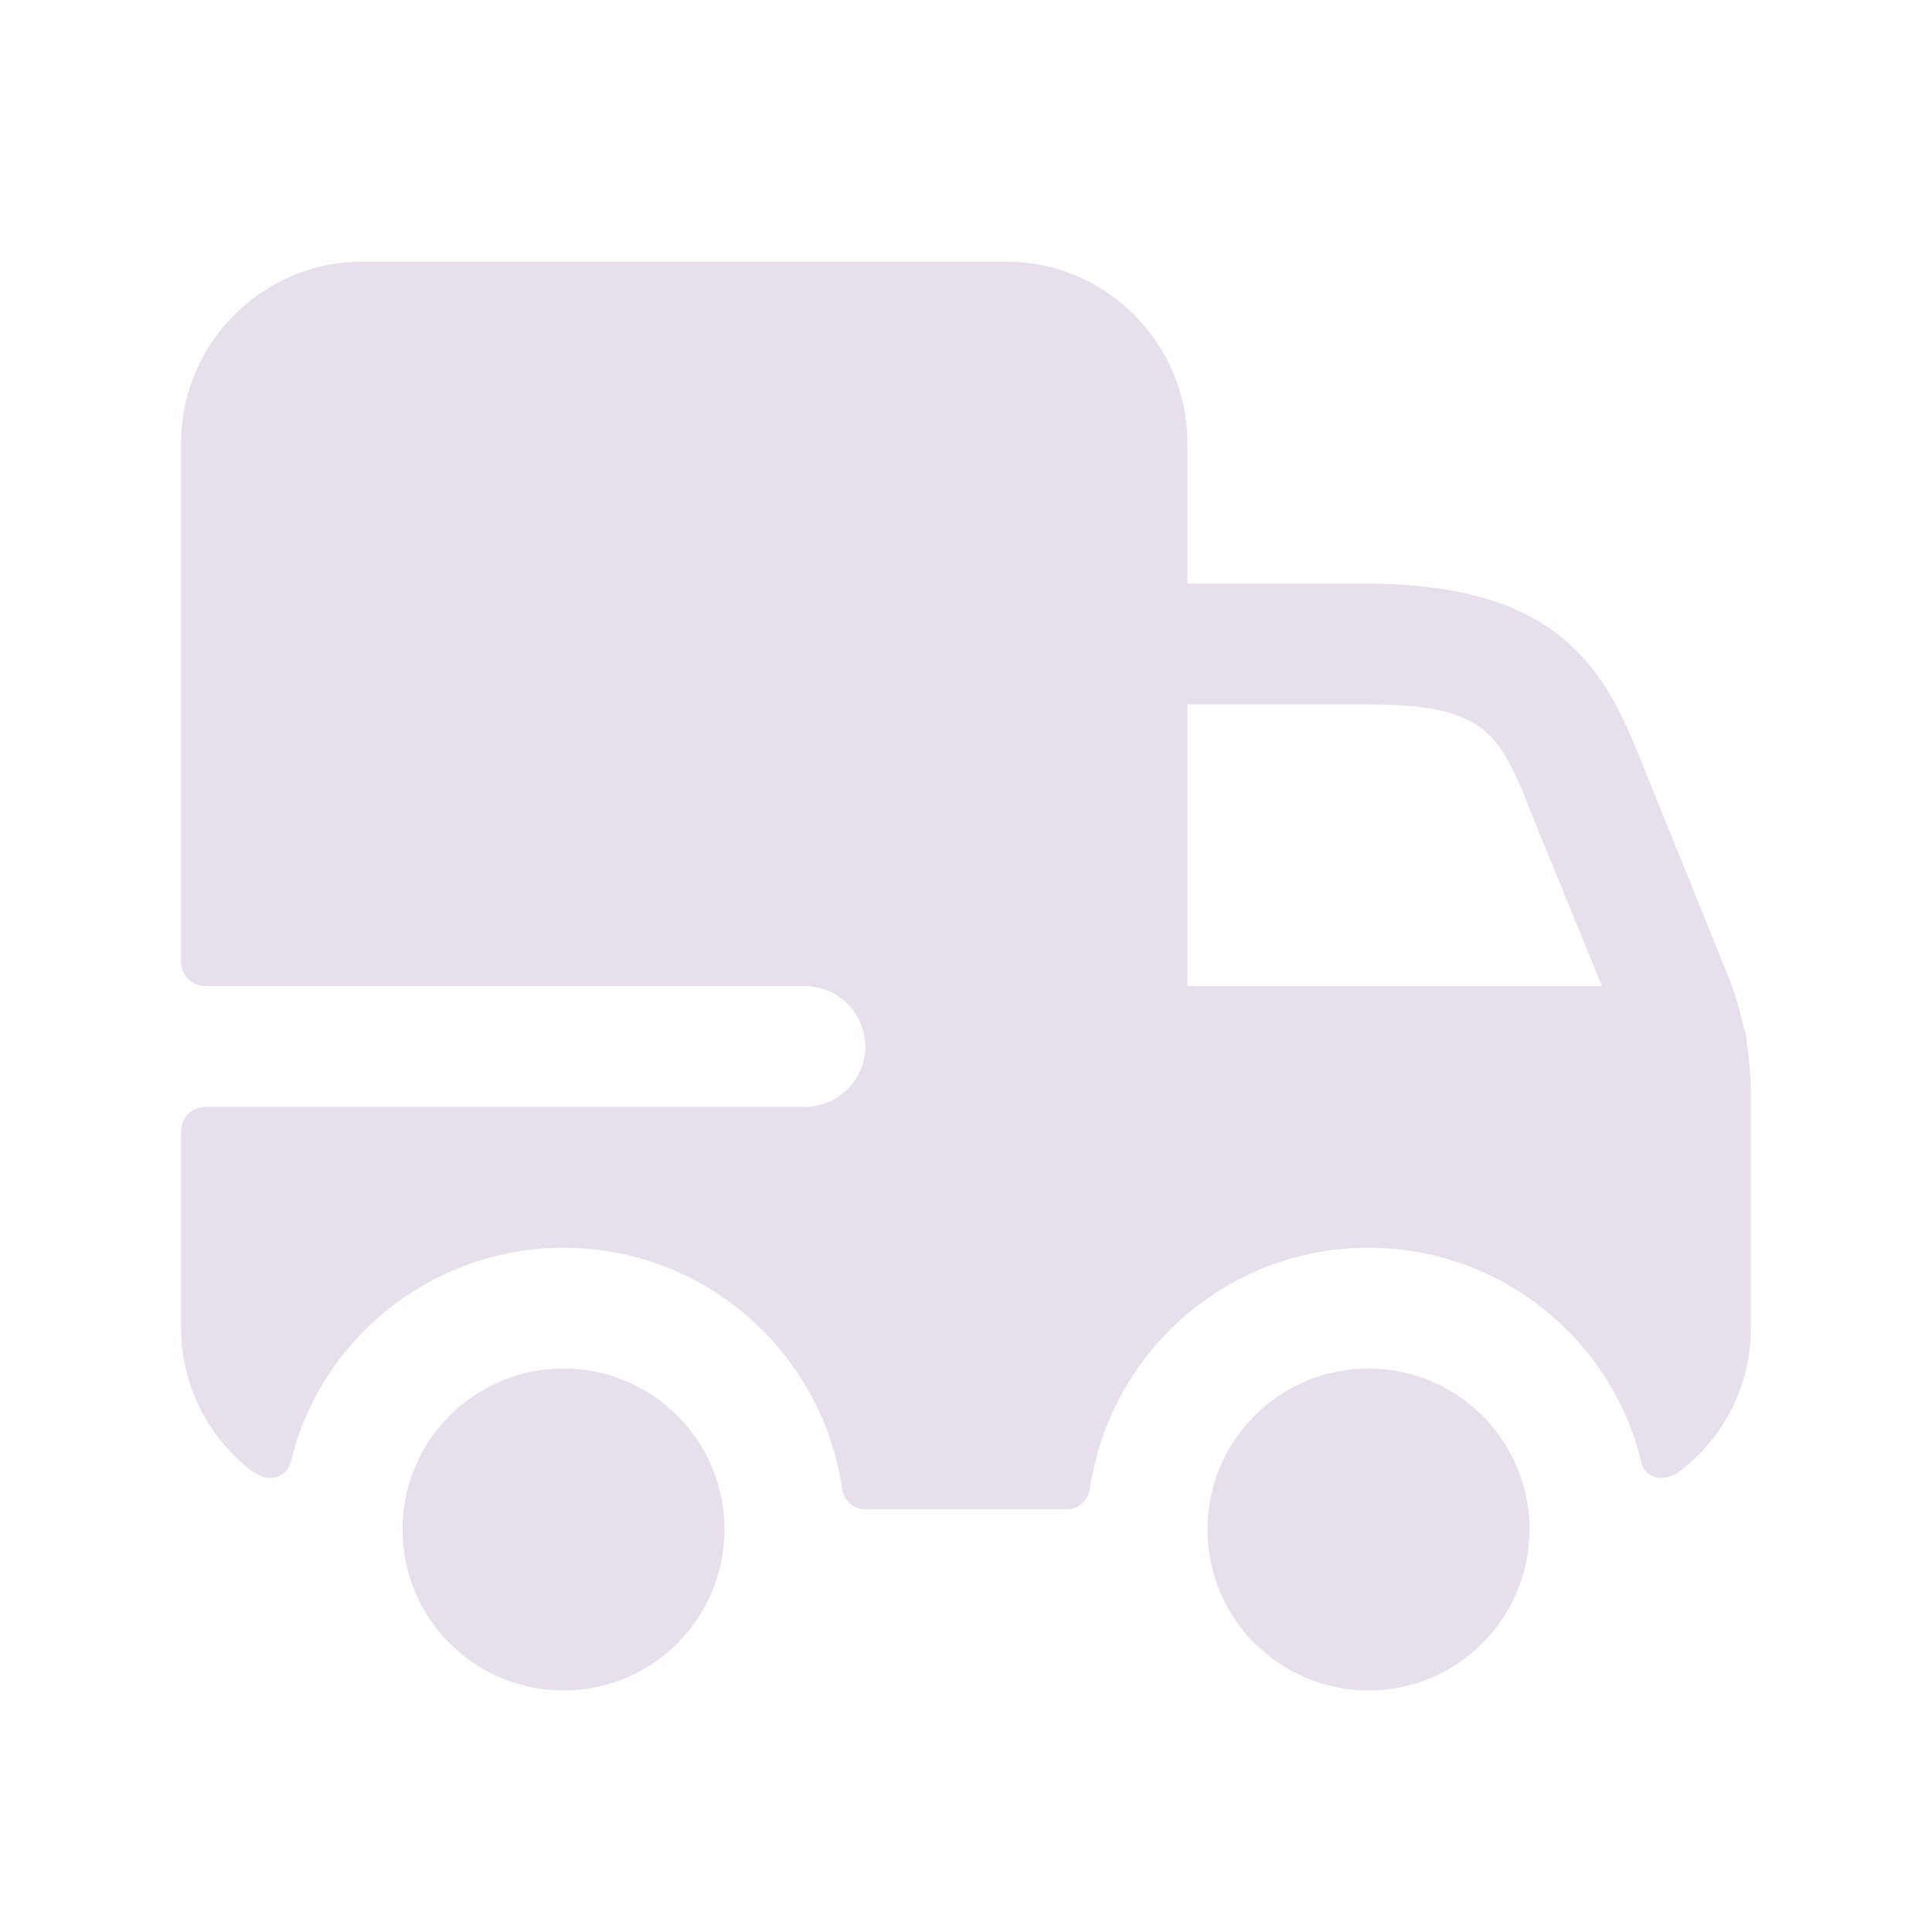 <svg width="24" height="24" viewBox="0 0 24 24" fill="none" xmlns="http://www.w3.org/2000/svg">
<path d="M19 19C19 20.105 18.104 21 17 21C15.896 21 15 20.105 15 19C15 17.895 15.896 17 17 17C18.104 17 19 17.895 19 19ZM7 17C5.896 17 5 17.895 5 19C5 20.105 5.896 21 7 21C8.104 21 9 20.105 9 19C9 17.895 8.104 17 7 17ZM21.75 13.58V16.5C21.75 17.22 21.41 17.85 20.89 18.26C20.83 18.31 20.72 18.36 20.65 18.36C20.53 18.36 20.42 18.3 20.39 18.17C20.03 16.64 18.64 15.5 17 15.5C15.24 15.5 13.791 16.799 13.54 18.489C13.518 18.637 13.4 18.75 13.25 18.75H10.75C10.6 18.75 10.482 18.637 10.46 18.489C10.21 16.799 8.76 15.5 7 15.5C5.36 15.5 3.97 16.64 3.61 18.17C3.58 18.29 3.46 18.37 3.33 18.36C3.28 18.36 3.16 18.3 3.11 18.26C2.59 17.85 2.25 17.22 2.25 16.5V14.05C2.25 13.884 2.384 13.75 2.55 13.75H10C10.41 13.75 10.75 13.41 10.75 13C10.75 12.59 10.41 12.25 10 12.25H2.55C2.384 12.25 2.25 12.116 2.25 11.95V5.5C2.25 4.263 3.262 3.25 4.5 3.25H12.5C13.738 3.25 14.75 4.263 14.75 5.5V7.25H16.97C19.51 7.25 19.99 8.45 20.45 9.61L21.49 12.18C21.56 12.37 21.62 12.57 21.66 12.76C21.68 12.82 21.7 12.89 21.7 12.96C21.73 13.16 21.75 13.37 21.75 13.58ZM19.9 12.25L19.05 10.17C18.63 9.11 18.49 8.75 16.97 8.75H14.75V12.25H19.9Z" fill="#E7E0EC"/>
</svg>
